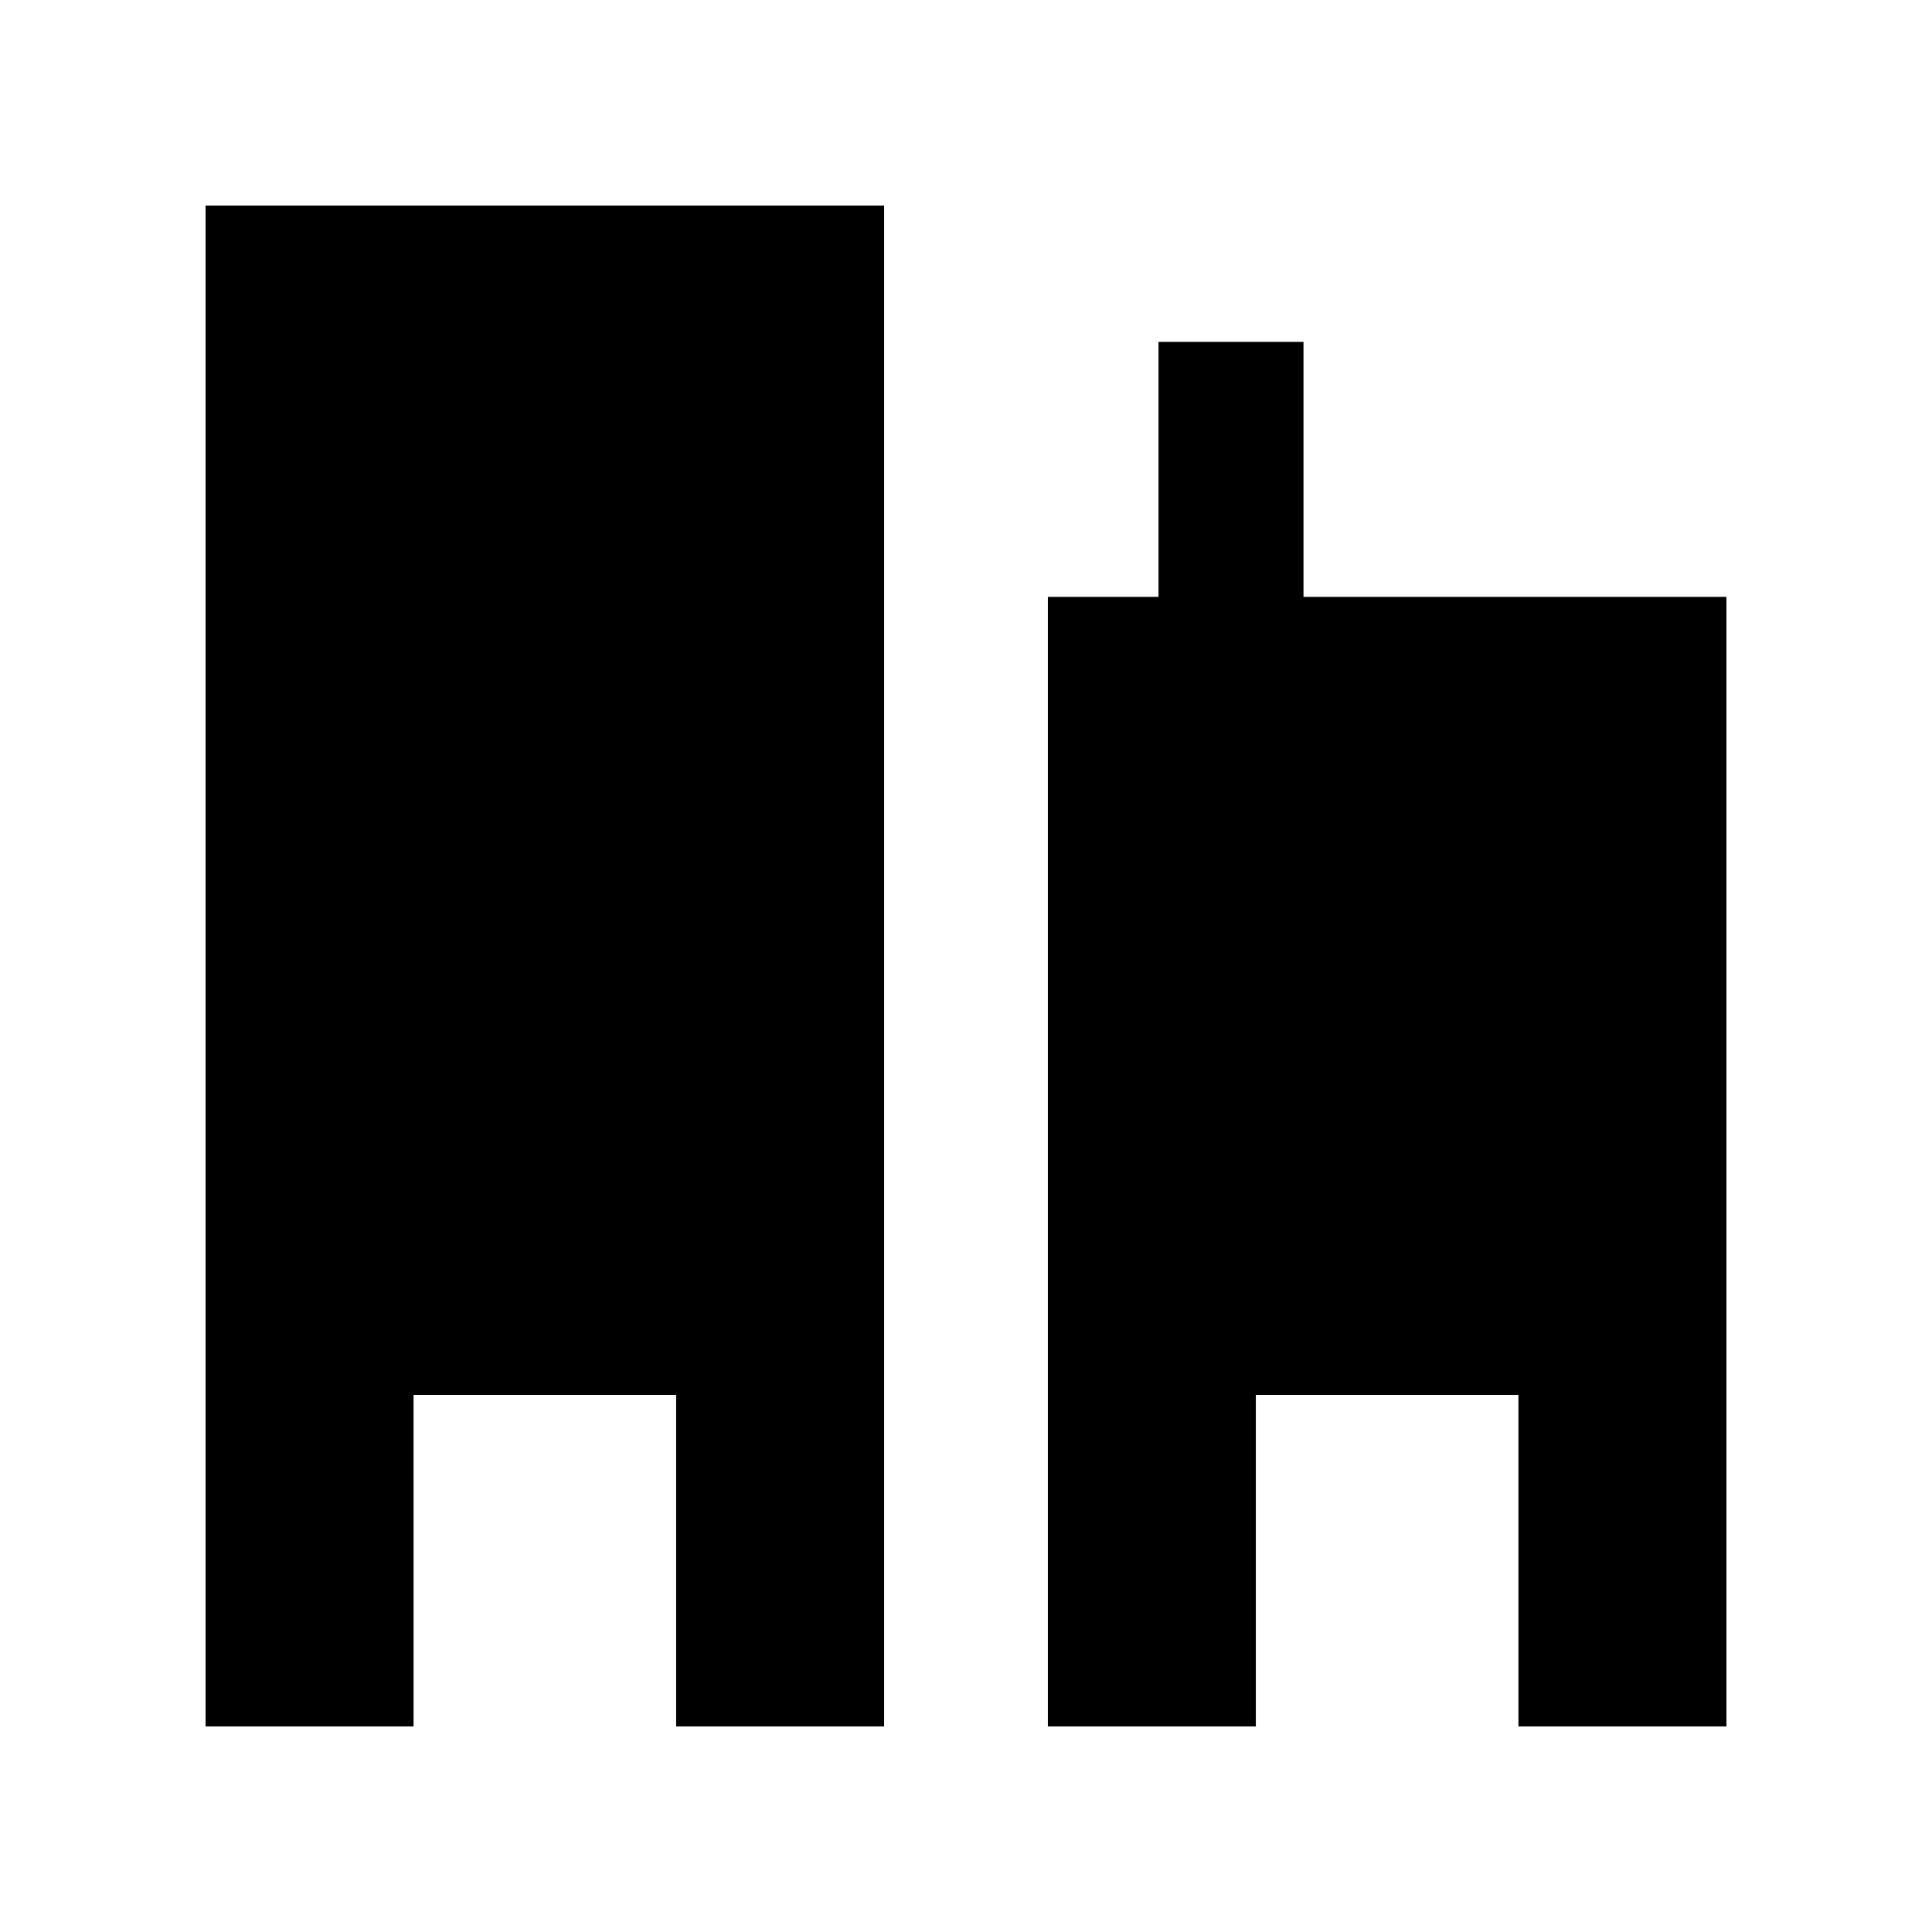 <?xml version="1.0" encoding="UTF-8"?>
<!-- Uploaded to: ICON Repo, www.svgrepo.com, Generator: ICON Repo Mixer Tools -->
<svg fill="#000000" width="800px" height="800px" version="1.1" viewBox="144 144 512 512" xmlns="http://www.w3.org/2000/svg">
 <g>
  <path d="m489.44 234.61h-38.426v67.559h-29.316v299.35h55.113v-87.855h69.594v87.855h55.117v-299.35h-112.08z"/>
  <path d="m253.59 513.67h69.594v87.855h55.117v-403.05h-179.82v403.05h55.113z"/>
 </g>
</svg>